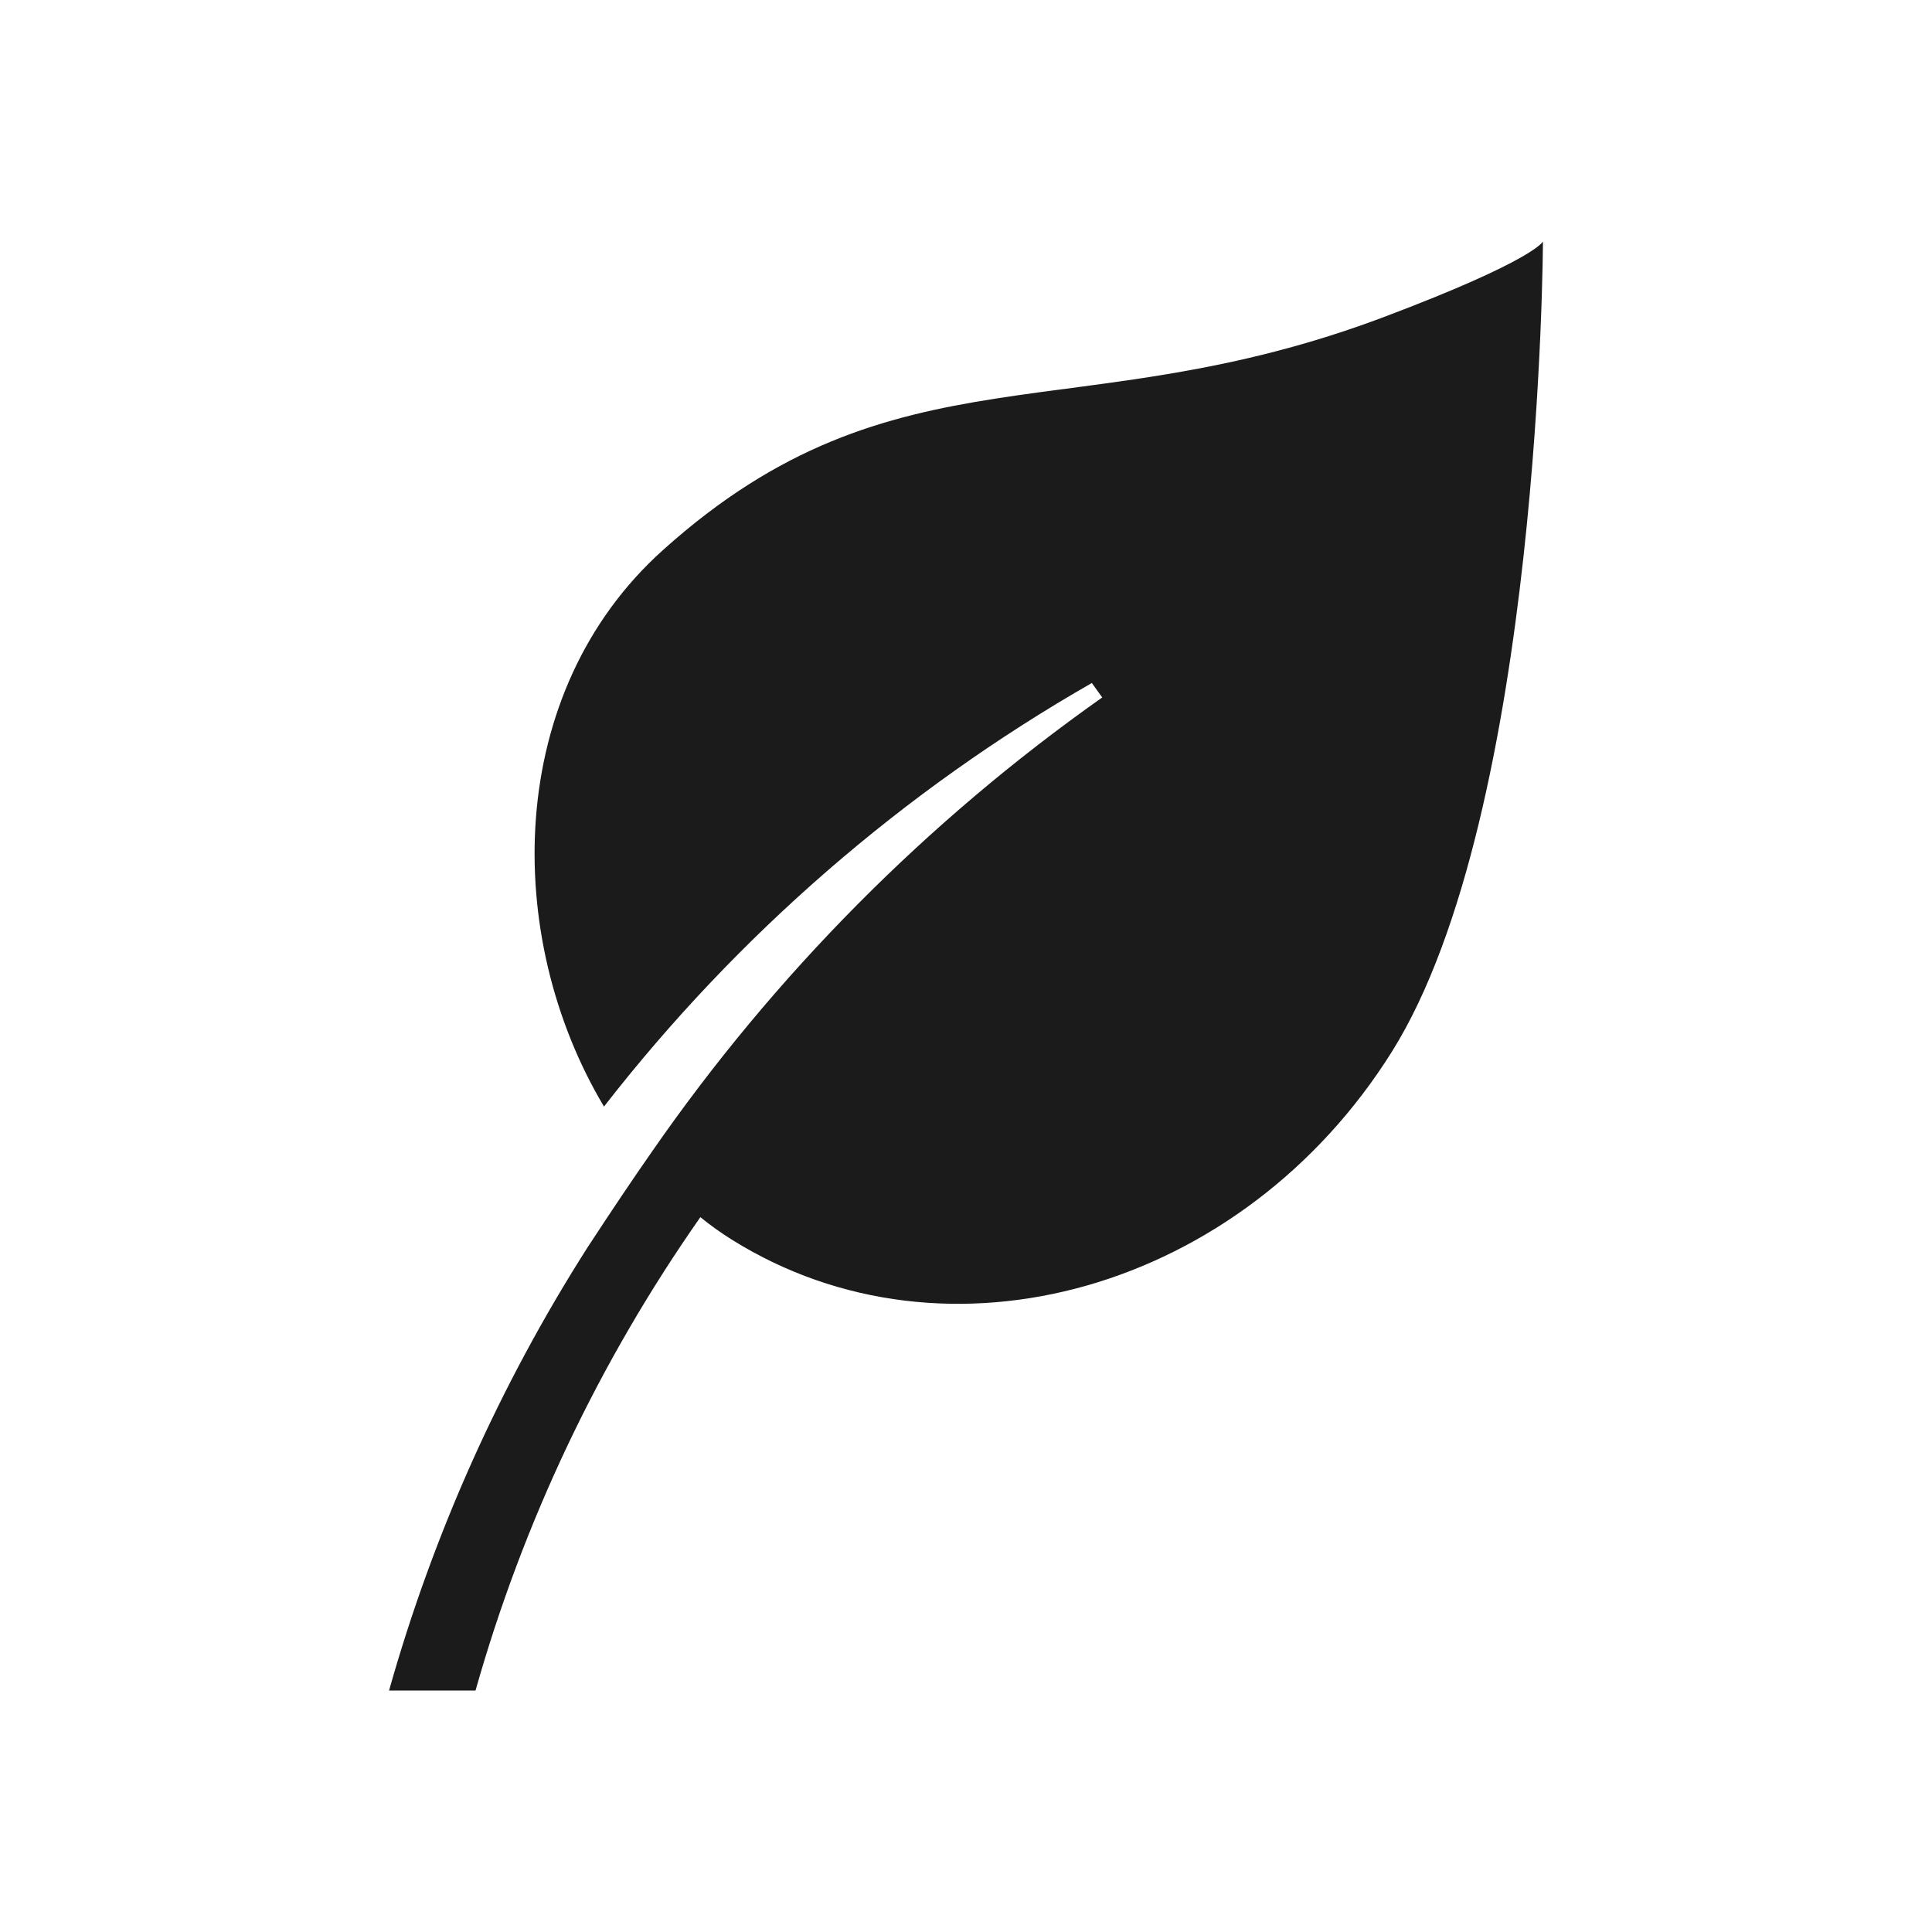 <svg width="45" height="45" viewBox="0 0 45 45" fill="none" xmlns="http://www.w3.org/2000/svg">
<path d="M32.26 7.374C25.082 10.091 20.869 7.937 15.446 12.808C11.751 16.121 11.7 21.808 14.068 25.774C17.177 21.776 21.037 18.424 25.431 15.908L25.673 16.245C21.586 19.129 18.037 22.709 15.188 26.82C14.771 27.416 14.248 28.192 13.675 29.07C11.643 32.262 10.089 35.733 9.062 39.375H11.076C12.191 35.432 13.962 31.706 16.313 28.35C16.545 28.539 16.79 28.714 17.044 28.873C22.061 32.012 28.946 30.049 32.423 24.491C35.899 18.934 35.938 5.625 35.938 5.625C35.938 5.625 35.747 6.058 32.26 7.374Z" fill="#1B1B1B"/>
</svg>
